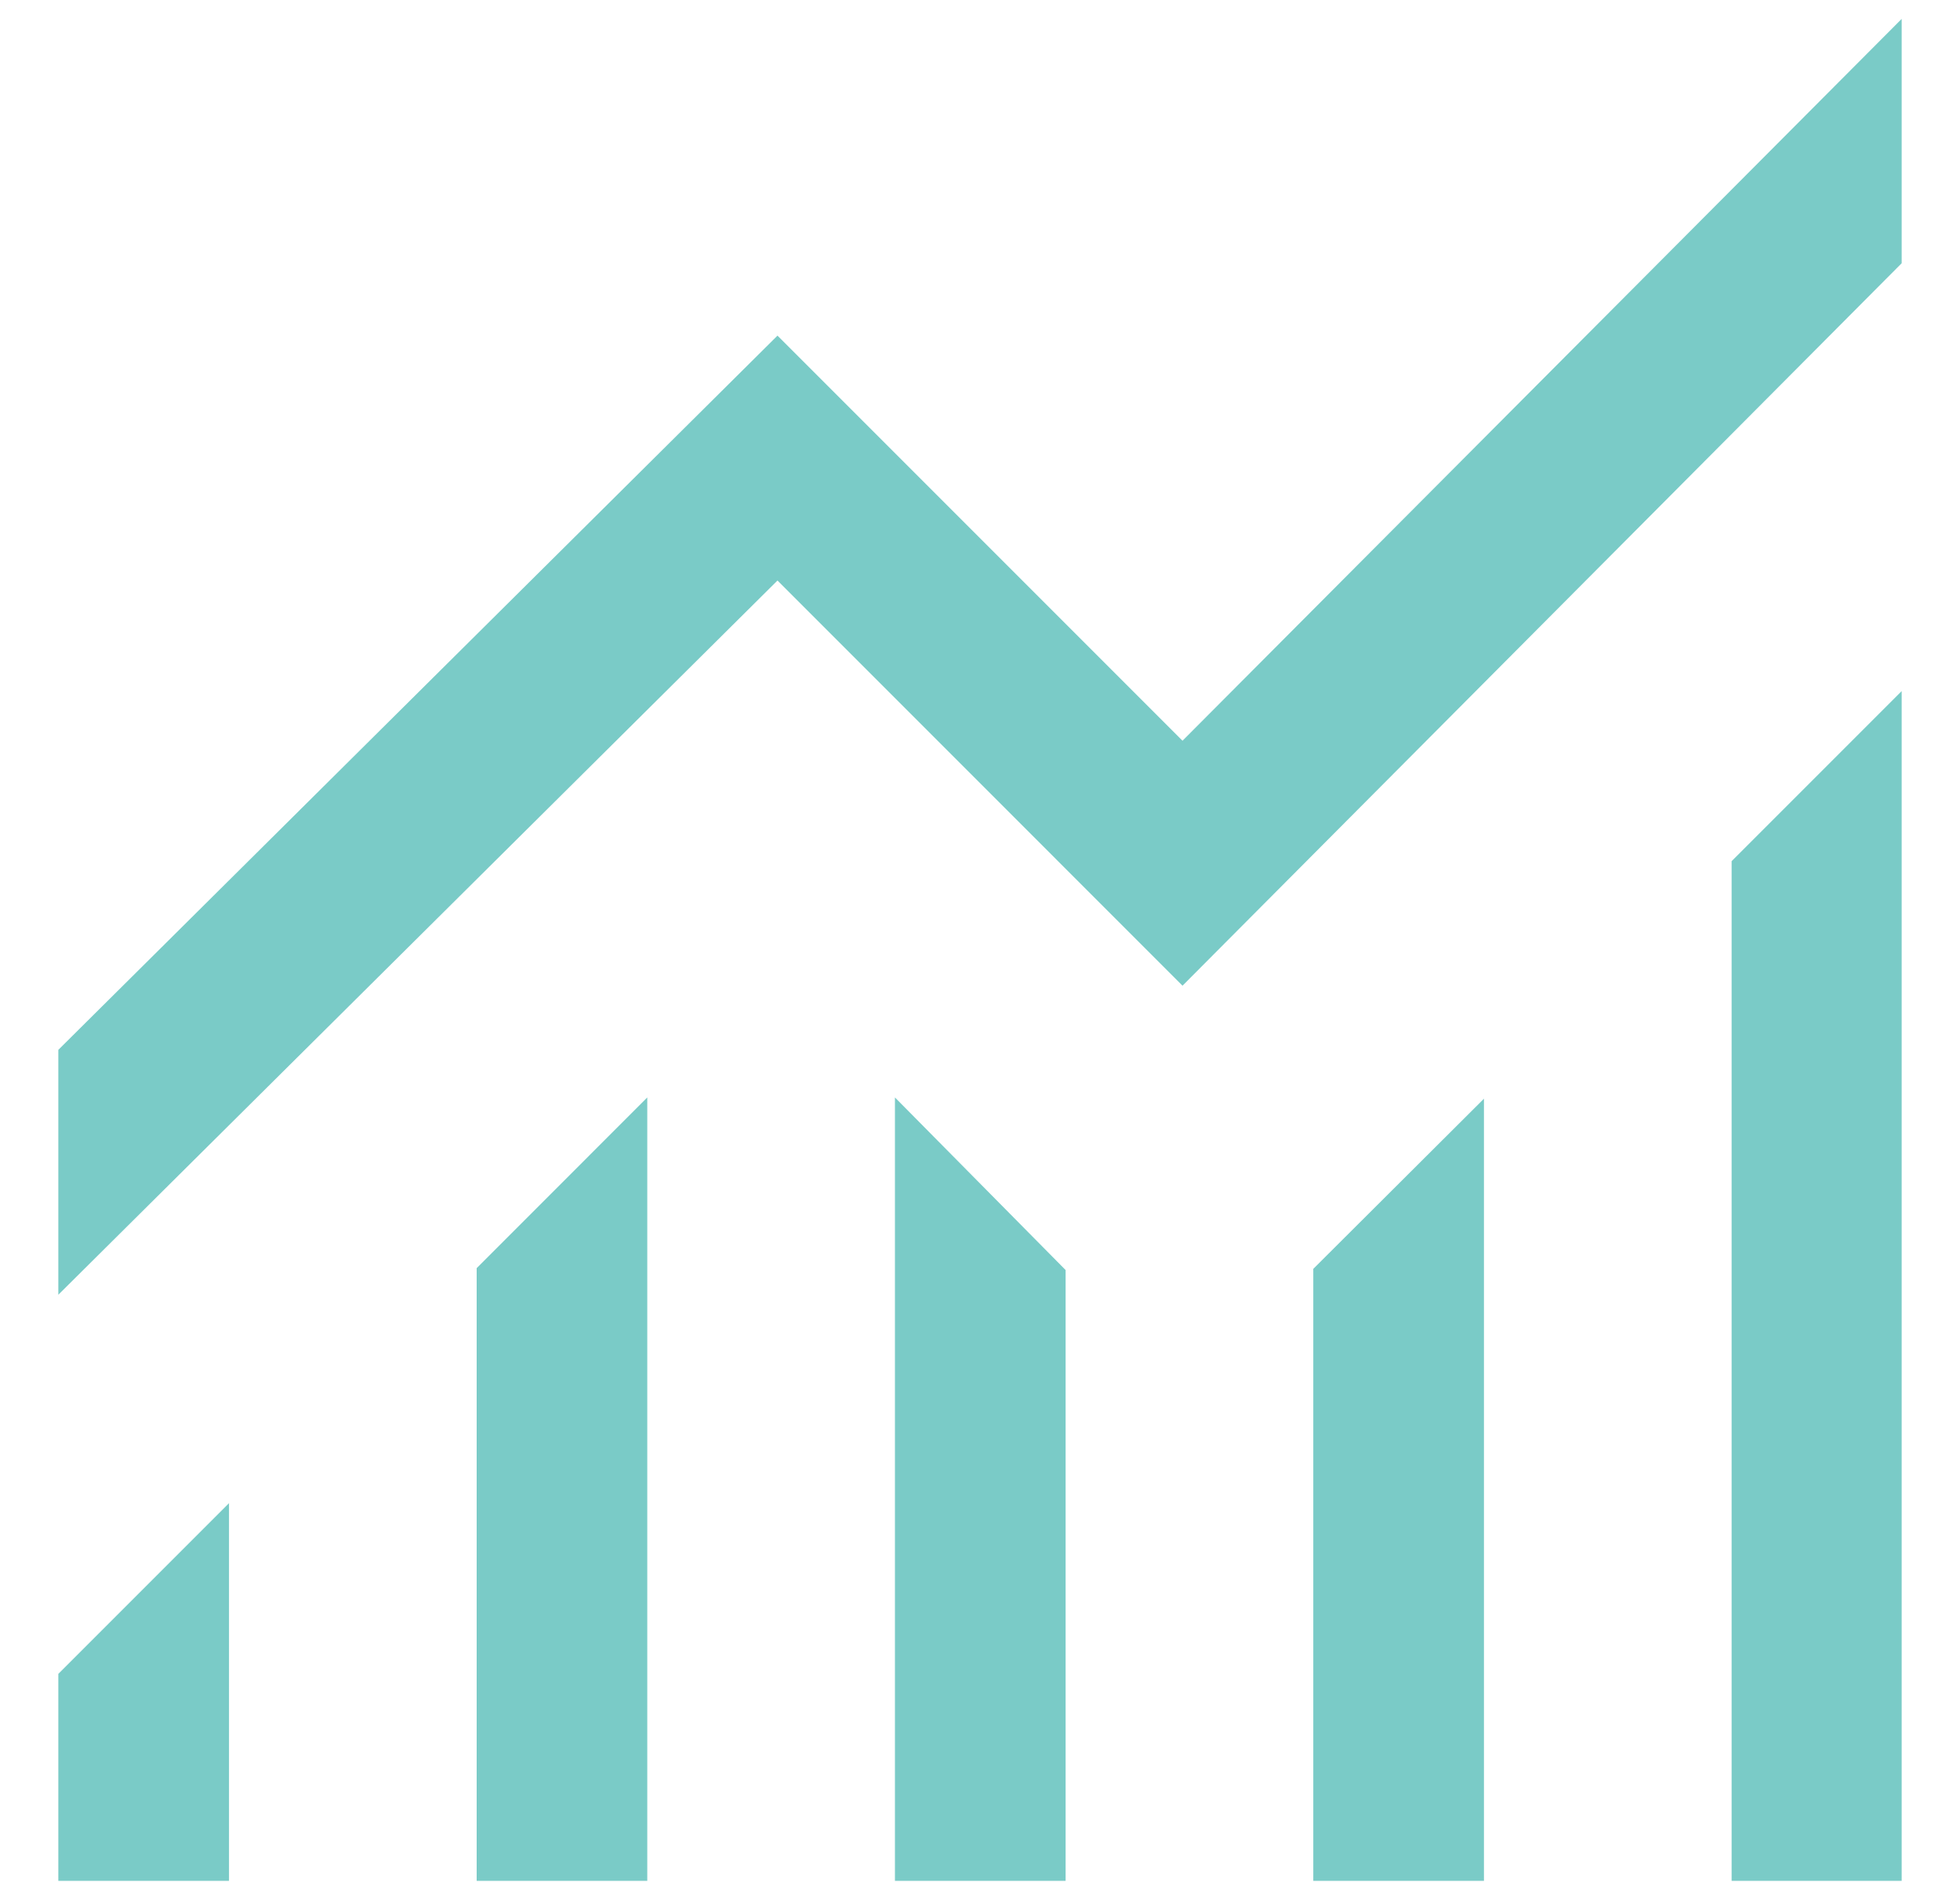 <svg xmlns="http://www.w3.org/2000/svg" width="25" height="24" viewBox="0 0 25 24" fill="none"><path d="M0.744 23.985V21.346L2.921 19.169V23.985H0.744ZM6.08 23.985V16.172L8.256 13.995V23.985H6.08ZM11.415 23.985V13.995L13.592 16.196V23.985H11.415ZM16.751 23.985V16.181L18.928 14.011V23.985H16.751ZM22.087 23.985V10.982L24.256 8.813V23.985H22.087ZM0.744 16.511V13.388L9.917 4.28L15.083 9.446L24.256 0.241V3.357L15.083 12.57L9.917 7.403L0.744 16.511Z" fill="#7ACBC7"></path></svg>
